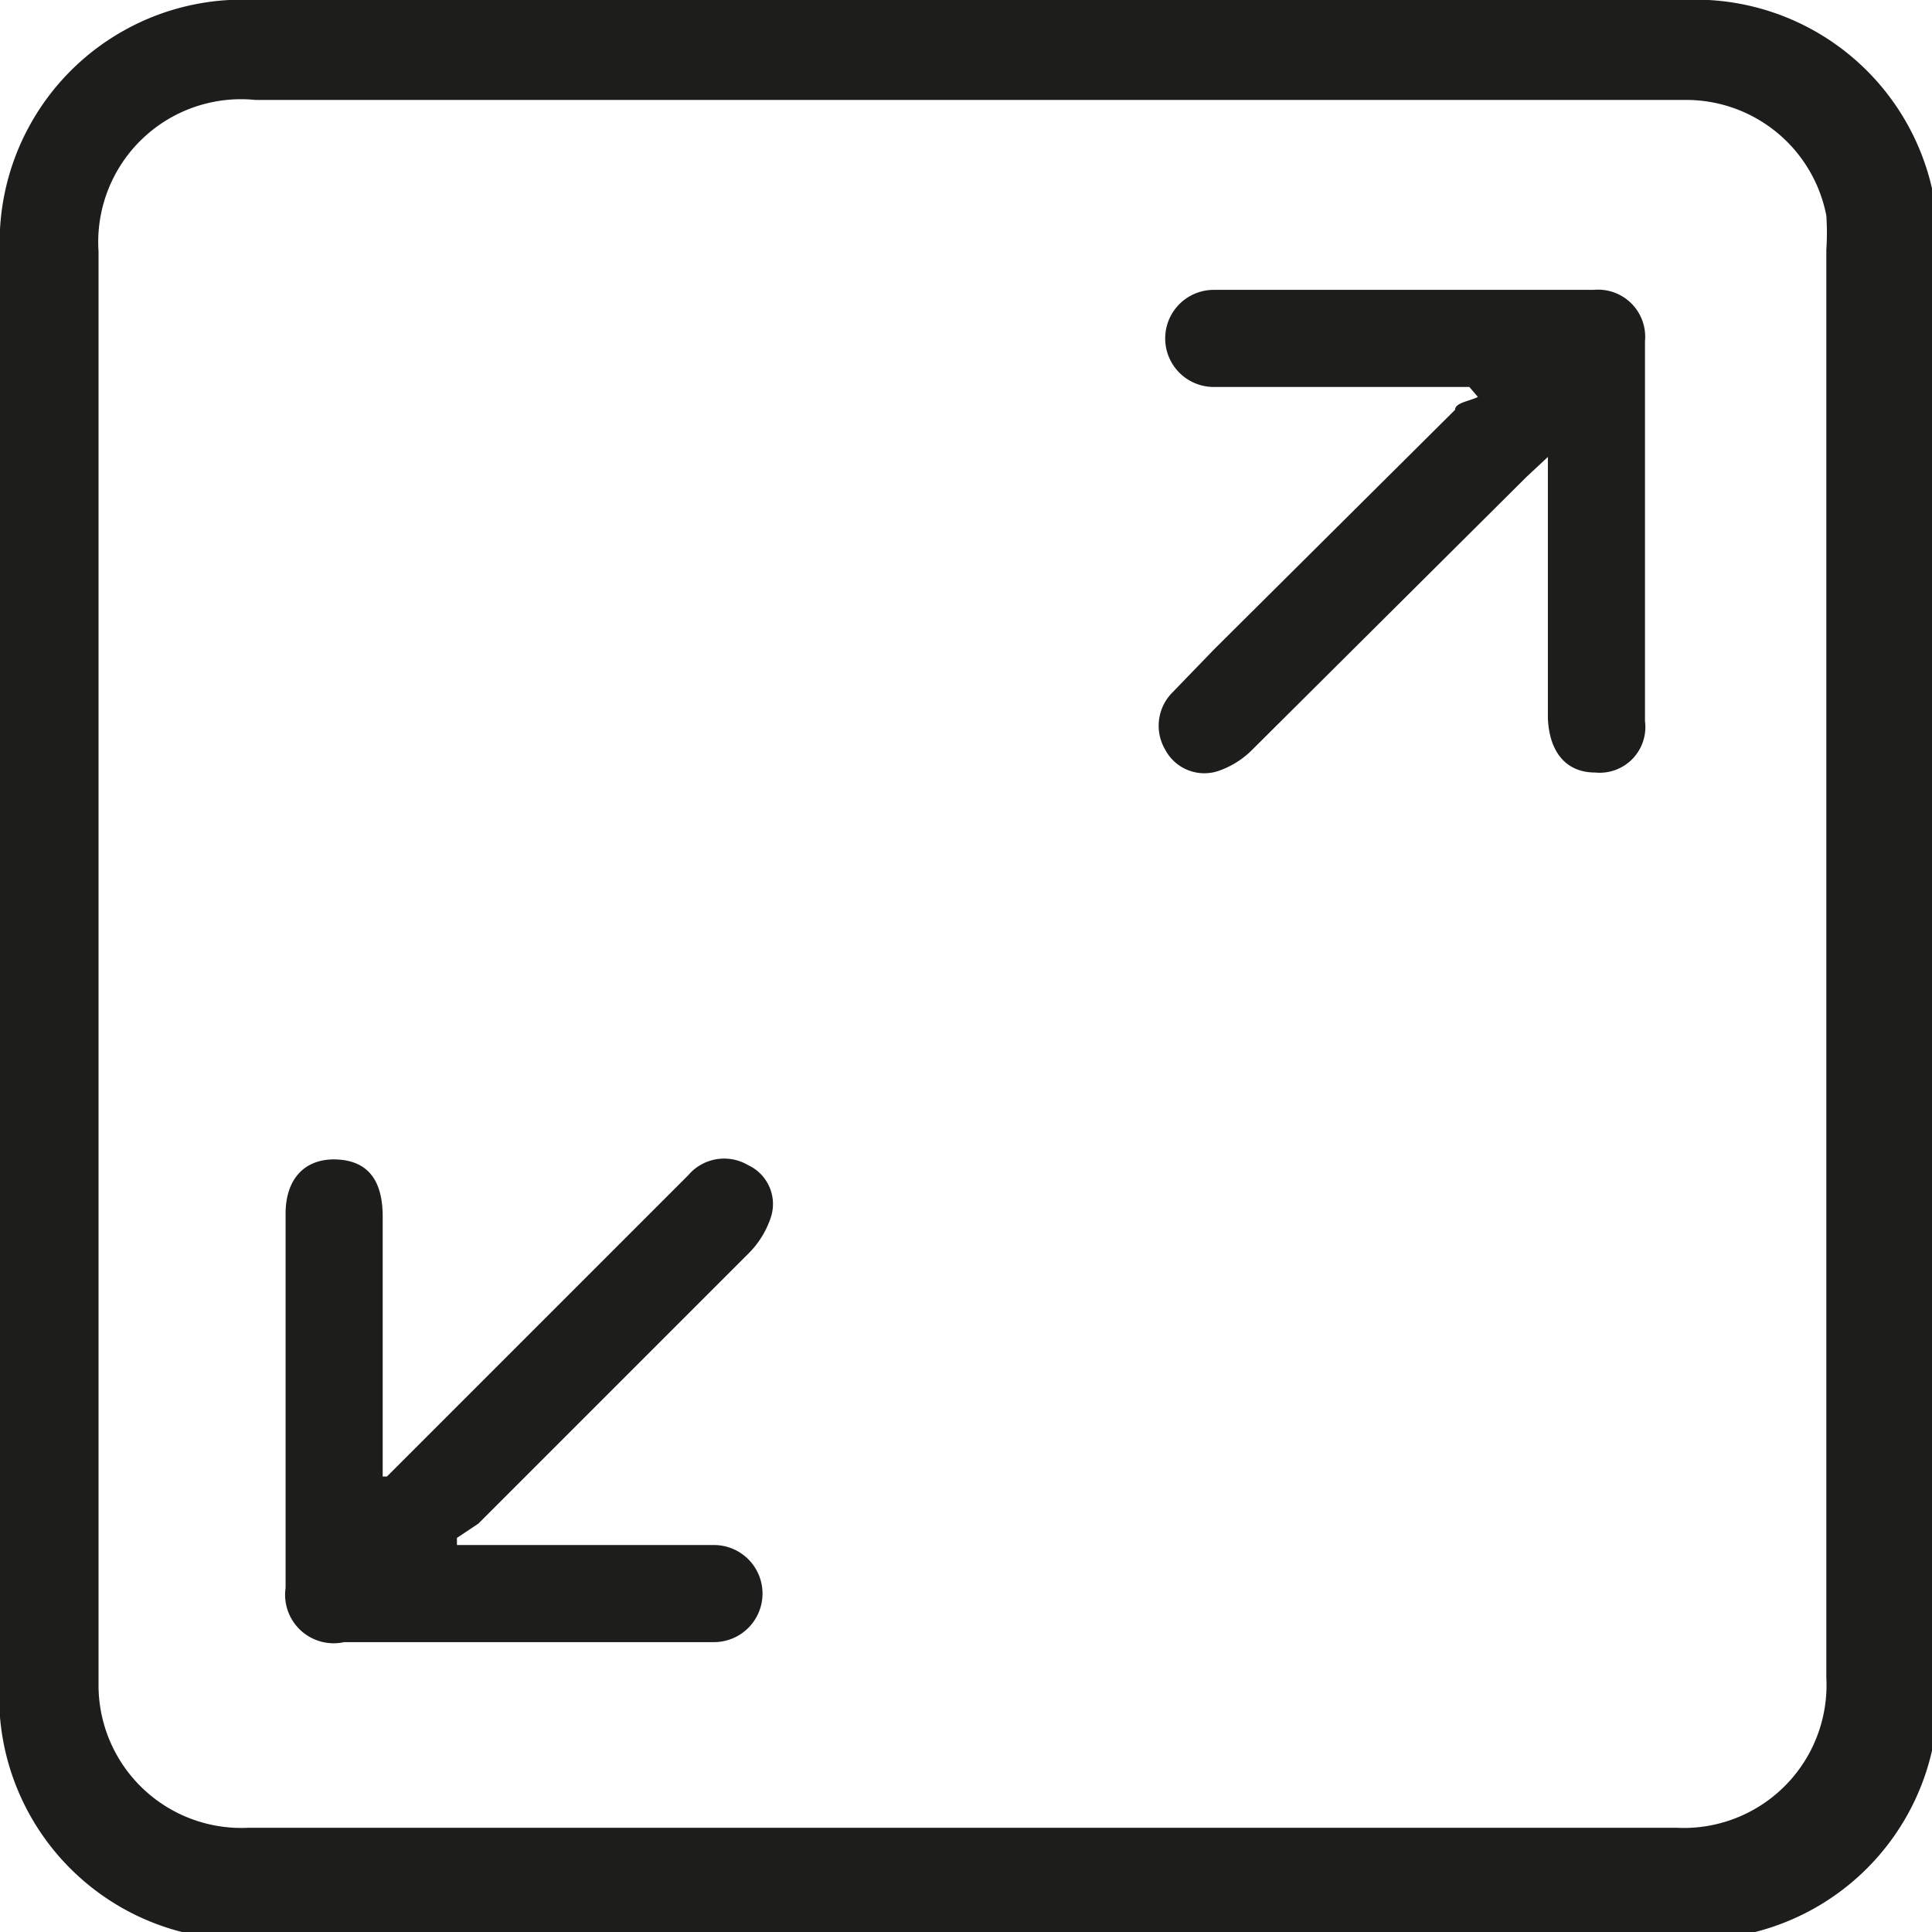 <?xml version="1.0" encoding="UTF-8"?> <svg xmlns="http://www.w3.org/2000/svg" viewBox="0 0 13.53 13.53"> <defs> <style>.cls-1{fill:#1d1d1b;}</style> </defs> <g id="Слой_2" data-name="Слой 2"> <g id="Слой_2-2" data-name="Слой 2"> <path class="cls-1" d="M6.78,0h5a1.7,1.7,0,0,1,1.79,1.79v10a1.7,1.7,0,0,1-1.79,1.79H1.79A1.7,1.7,0,0,1,0,11.74V1.79A1.7,1.7,0,0,1,1.79,0ZM.69,6.75V11.8a1,1,0,0,0,1.05,1h10a1,1,0,0,0,1.05-1.05v-10a1.85,1.85,0,0,0,0-.24,1,1,0,0,0-1-.81h-10A1,1,0,0,0,.69,1.76Z"></path> <path class="cls-1" d="M10.29,2.71H8.5a.34.34,0,1,1,0-.68h2.66a.33.33,0,0,1,.36.36c0,.89,0,1.77,0,2.66a.32.32,0,0,1-.35.36c-.2,0-.32-.14-.33-.38V3.2l-.15.14L8.76,5.26a.62.62,0,0,1-.23.14.31.31,0,0,1-.37-.15.33.33,0,0,1,.05-.4l.29-.3,1.69-1.68c0-.05.1-.06.16-.09Z"></path> <path class="cls-1" d="M2.71,10.34l.91-.91,1.2-1.2a.33.33,0,0,1,.42-.07.3.3,0,0,1,.16.36.64.64,0,0,1-.15.25l-1.9,1.9-.15.1,0,.05H5a.34.34,0,1,1,0,.68H2.41A.34.34,0,0,1,2,11.12c0-.87,0-1.75,0-2.62,0-.25.14-.39.36-.38s.32.15.32.4v1.82Z"></path> </g> </g> </svg> 
